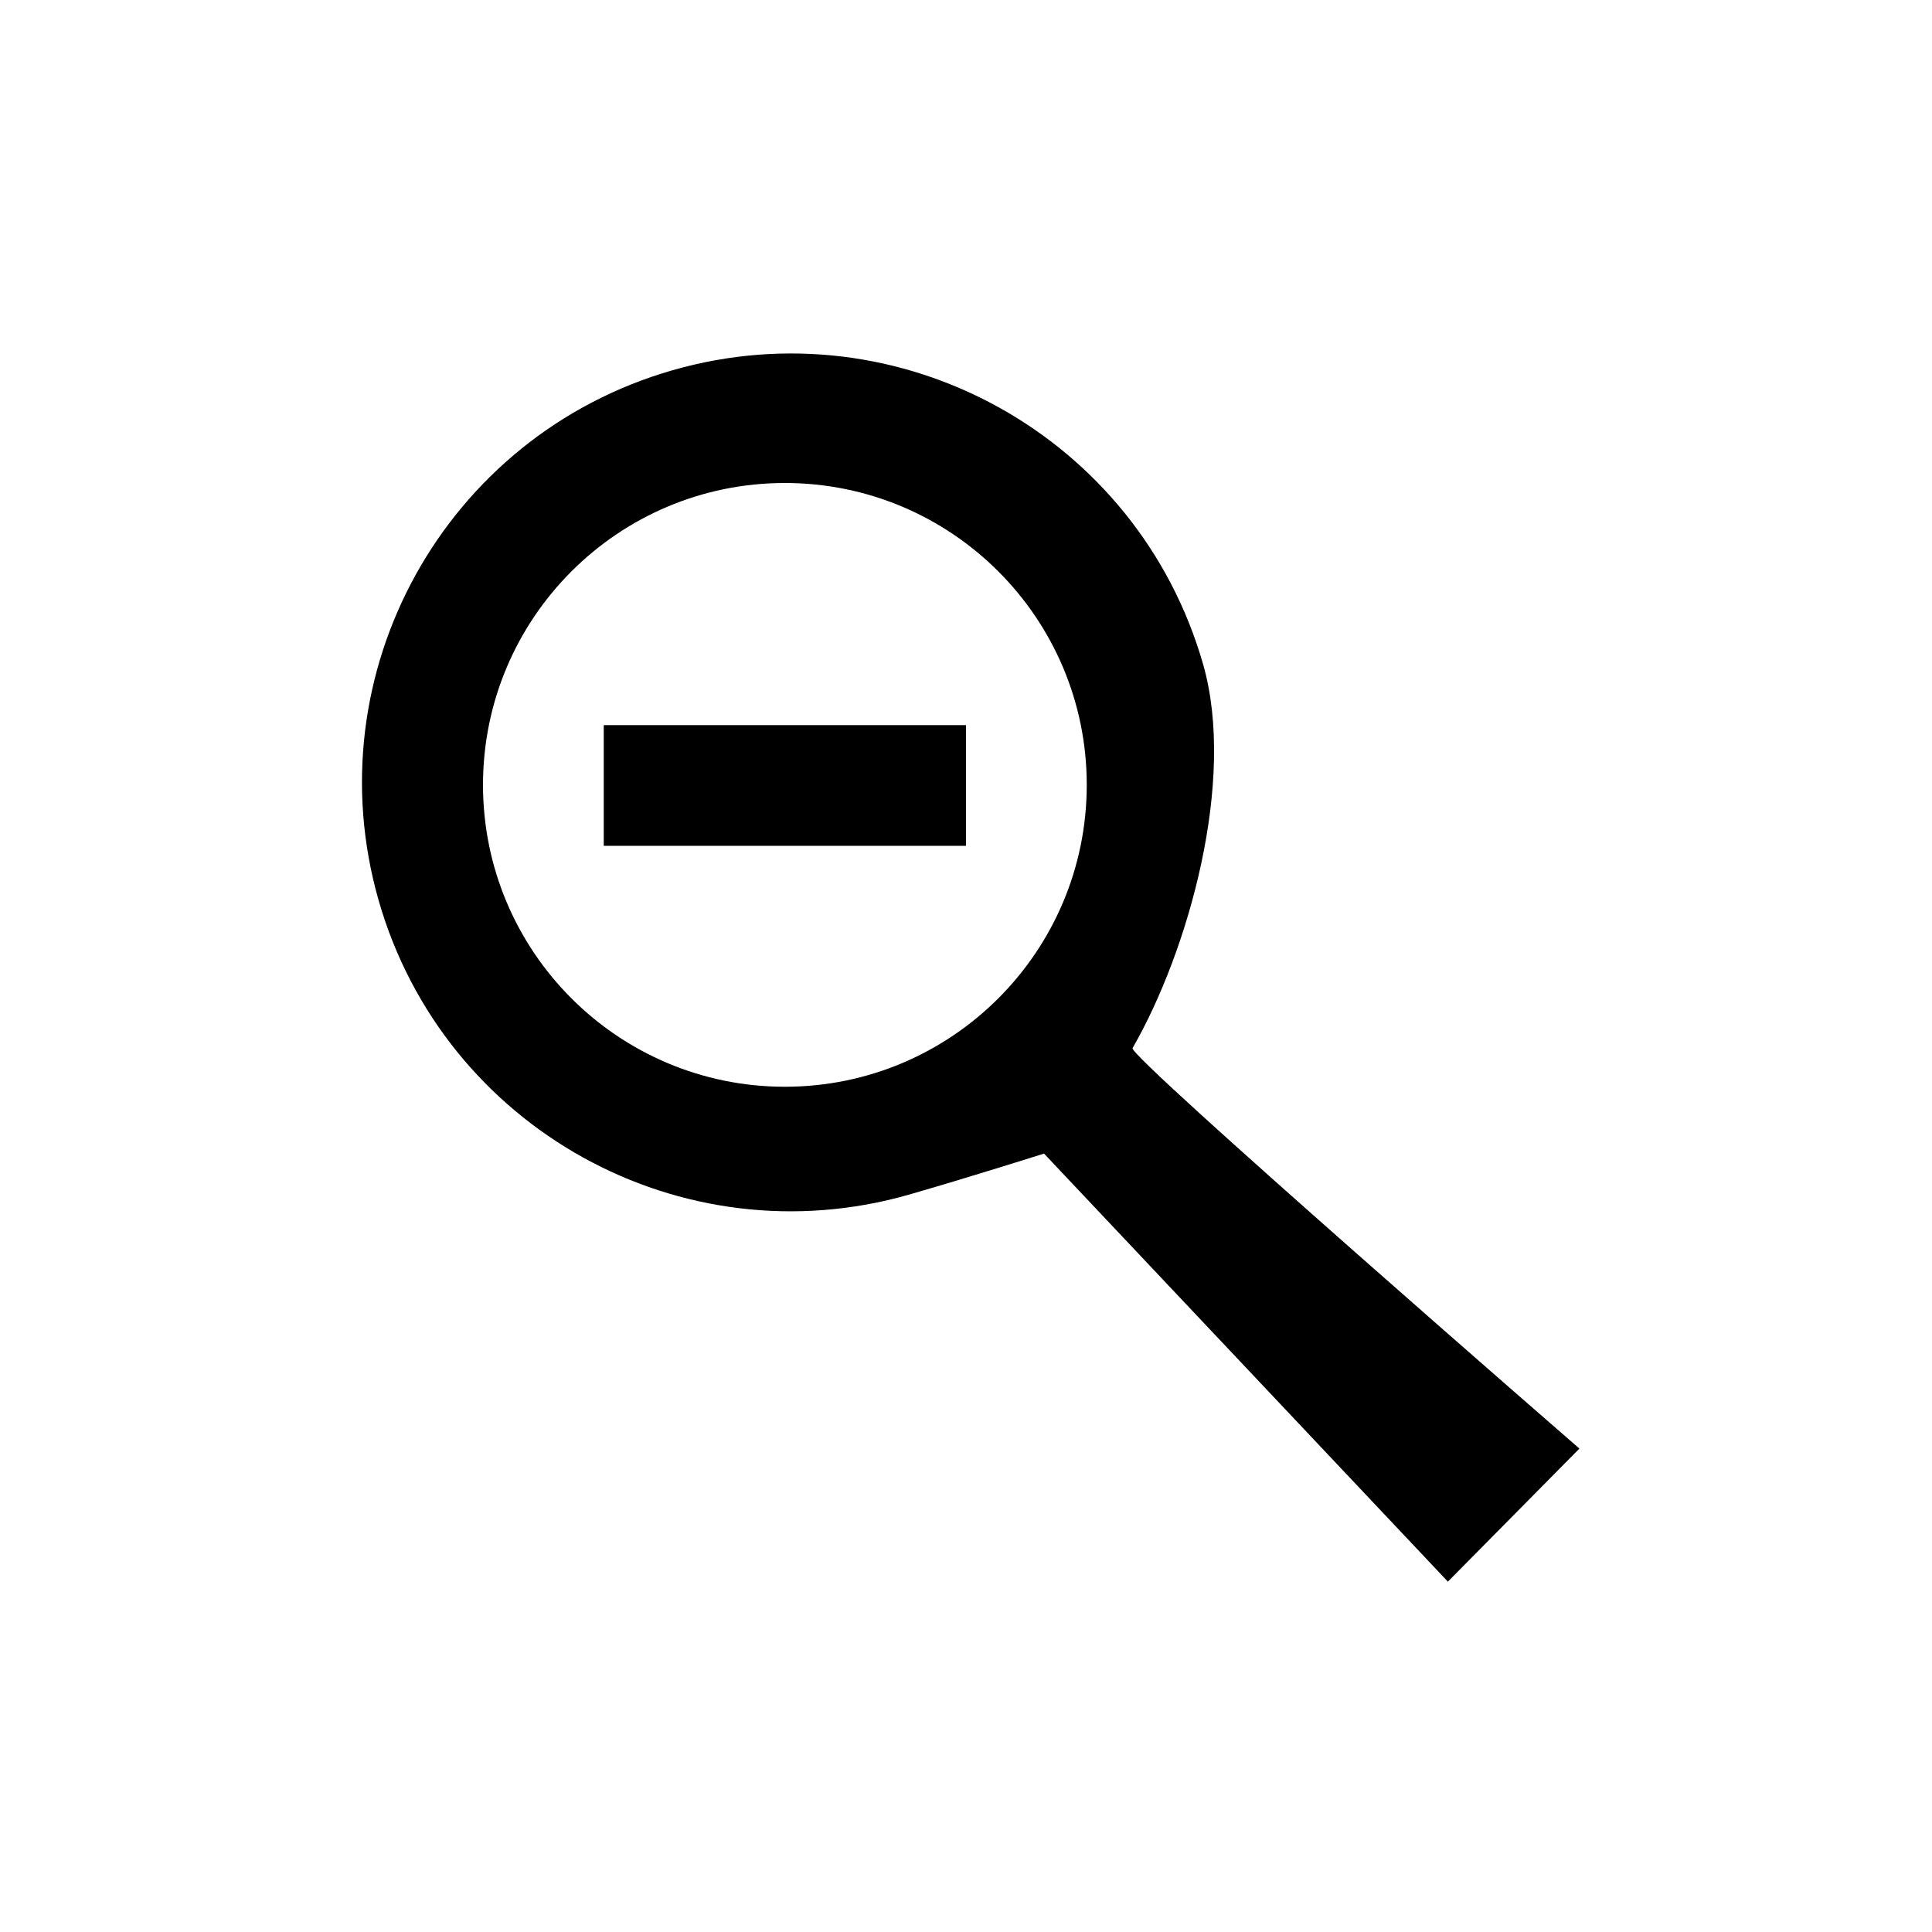 <?xml version="1.0" encoding="utf-8"?>
<!-- Uploaded to: SVG Repo, www.svgrepo.com, Generator: SVG Repo Mixer Tools -->
<svg fill="#000000" width="800px" height="800px" viewBox="0 0 256 256" xmlns="http://www.w3.org/2000/svg">
    <g fill-rule="evenodd">
        <path d="M120.46 158.29c-30.166 8.65-61.631-8.792-70.281-38.957-8.65-30.165 8.792-61.63 38.957-70.28 30.165-8.65 61.63 8.792 70.28 38.957 4.417 15.403-1.937 38.002-9.347 50.872-.614 1.067 59.212 53.064 59.212 53.064l-17.427 17.63-53.514-56.72s-10.233 3.241-17.88 5.434zM104 144c22.091 0 40-17.909 40-40s-17.909-40-40-40-40 17.909-40 40 17.909 40 40 40z"/>
        <path d="M80 96.084v15.992h48V96.084z"/>
    </g>
</svg>